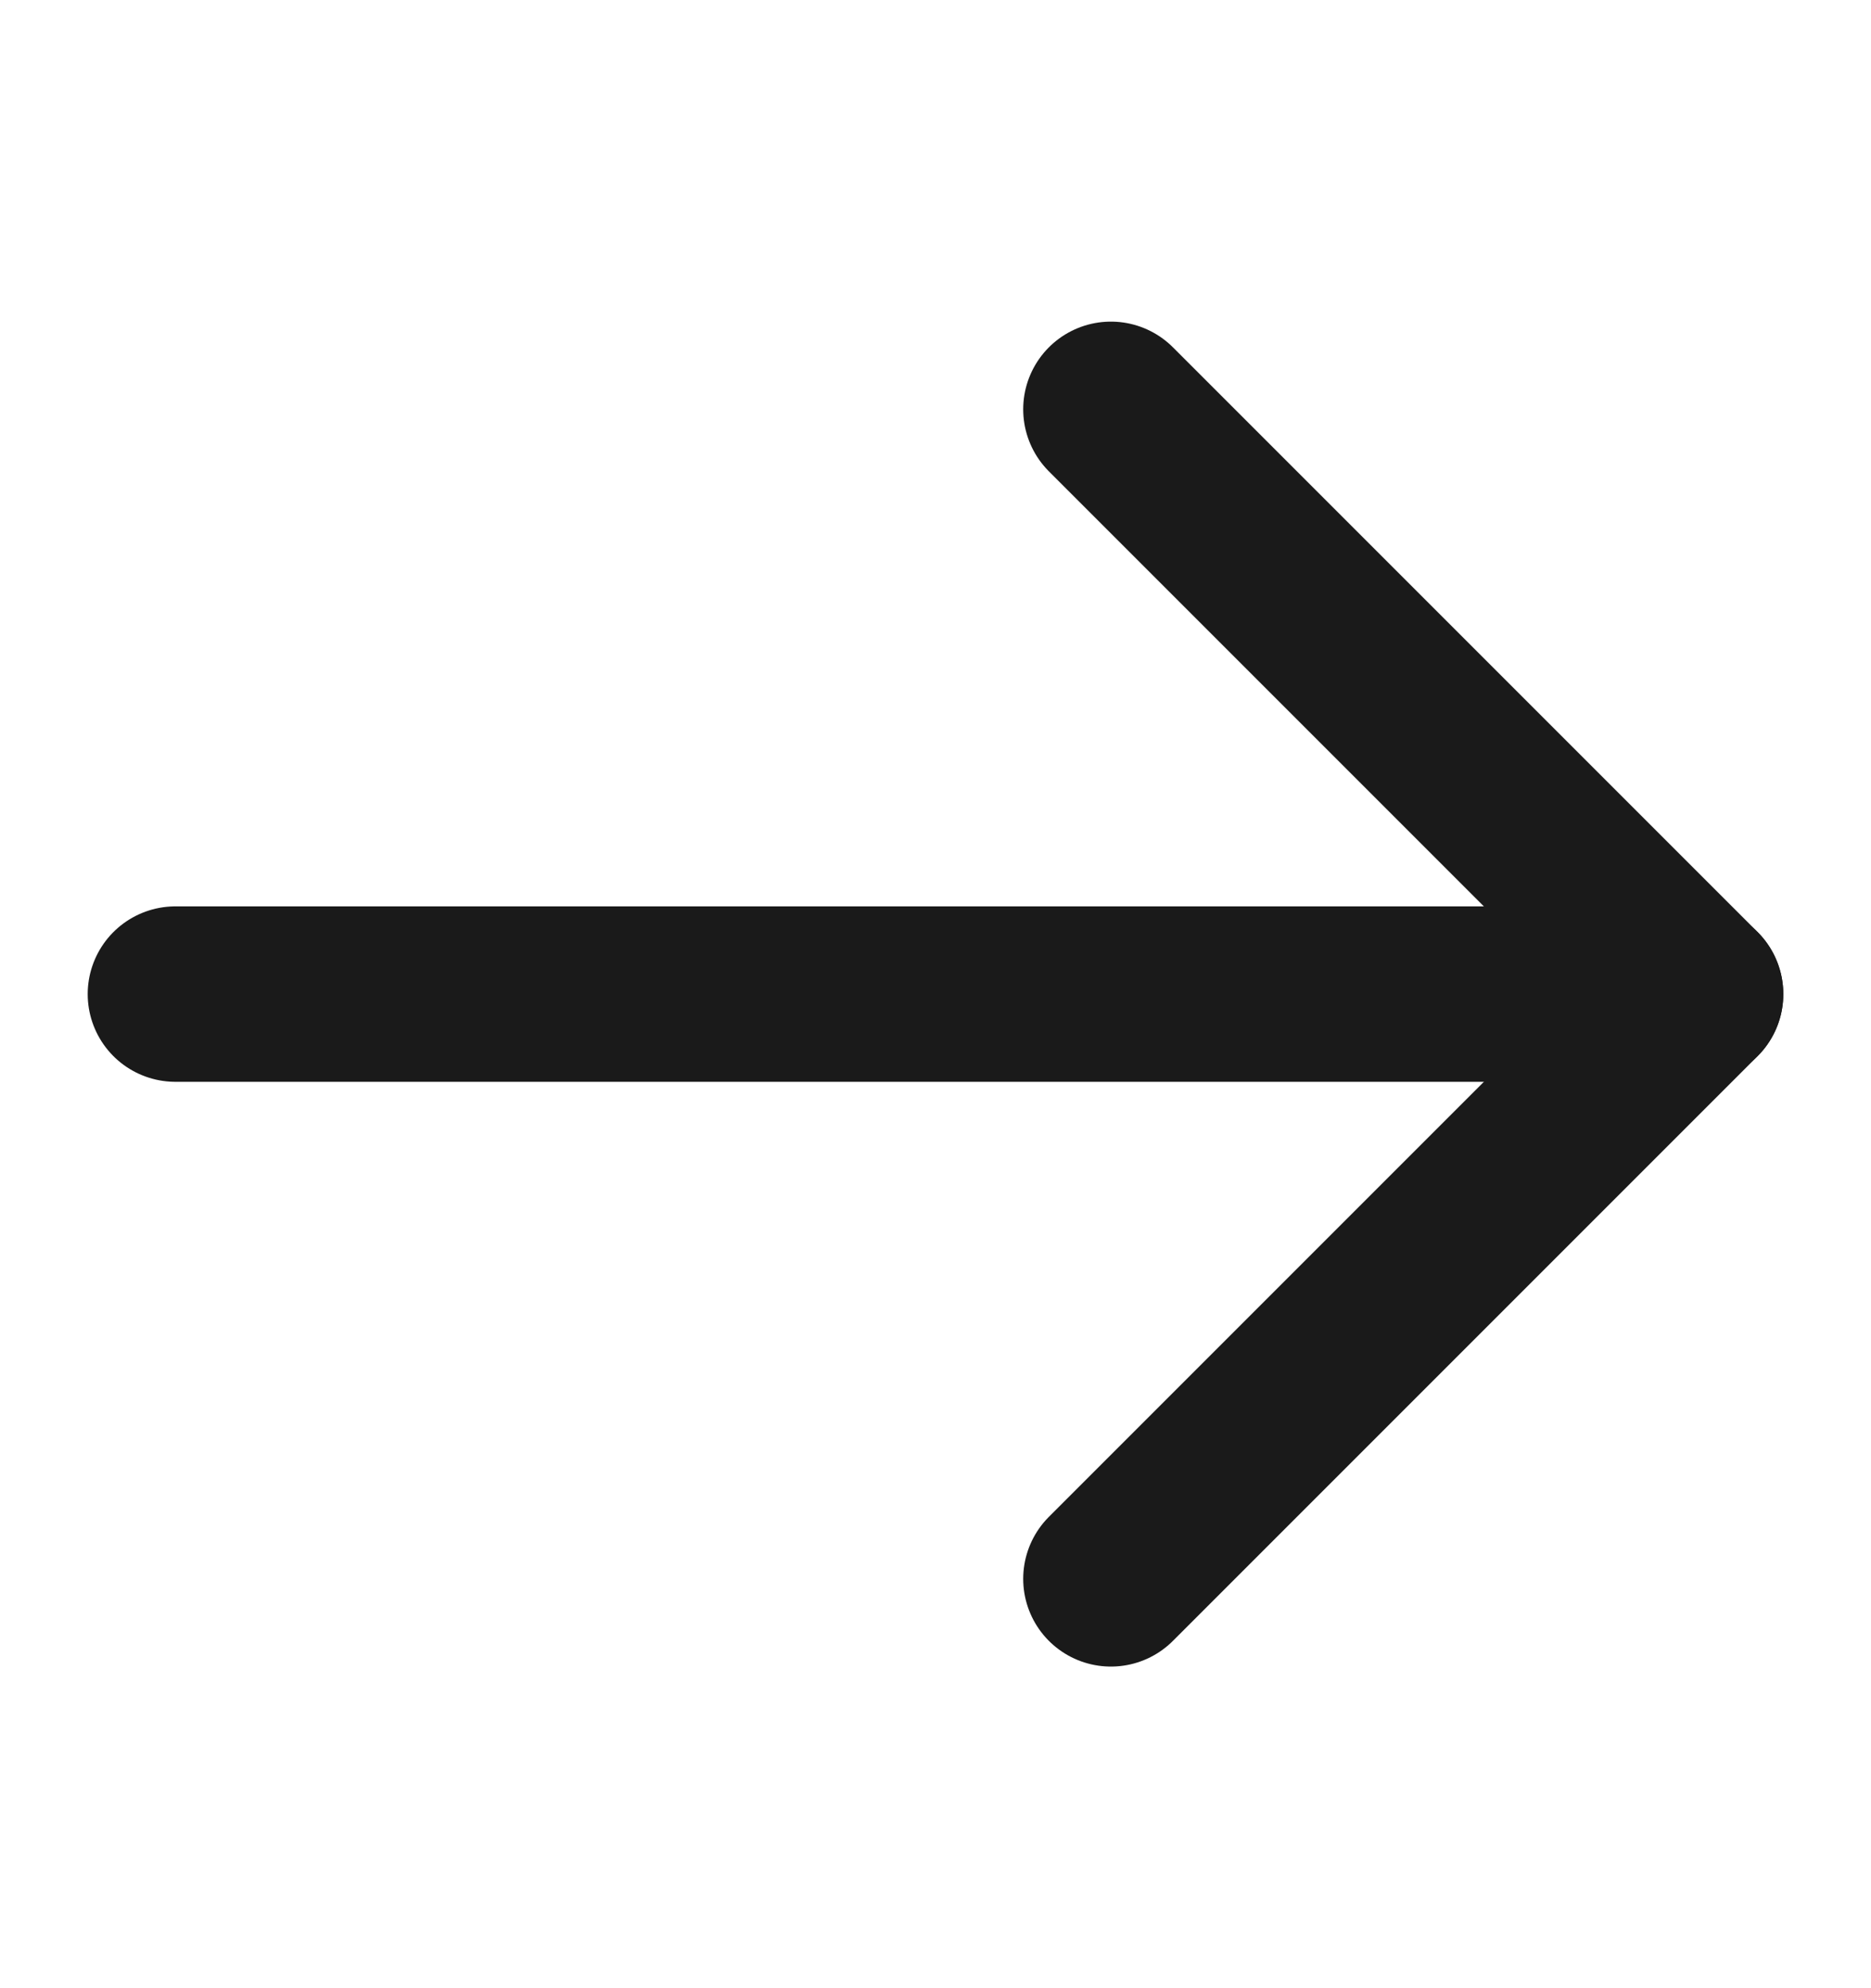 <svg width="16" height="17" viewBox="0 0 16 17" fill="none" xmlns="http://www.w3.org/2000/svg">
<path d="M1.5 8.5H14.5" stroke="#1A1A1A" stroke-width="1.5" stroke-miterlimit="10" stroke-linecap="round" stroke-linejoin="round"/>
<path d="M9.5 3.5L14.5 8.5L9.5 13.5" stroke="#1A1A1A" stroke-width="1.5" stroke-miterlimit="10" stroke-linecap="round" stroke-linejoin="round"/>
</svg>
